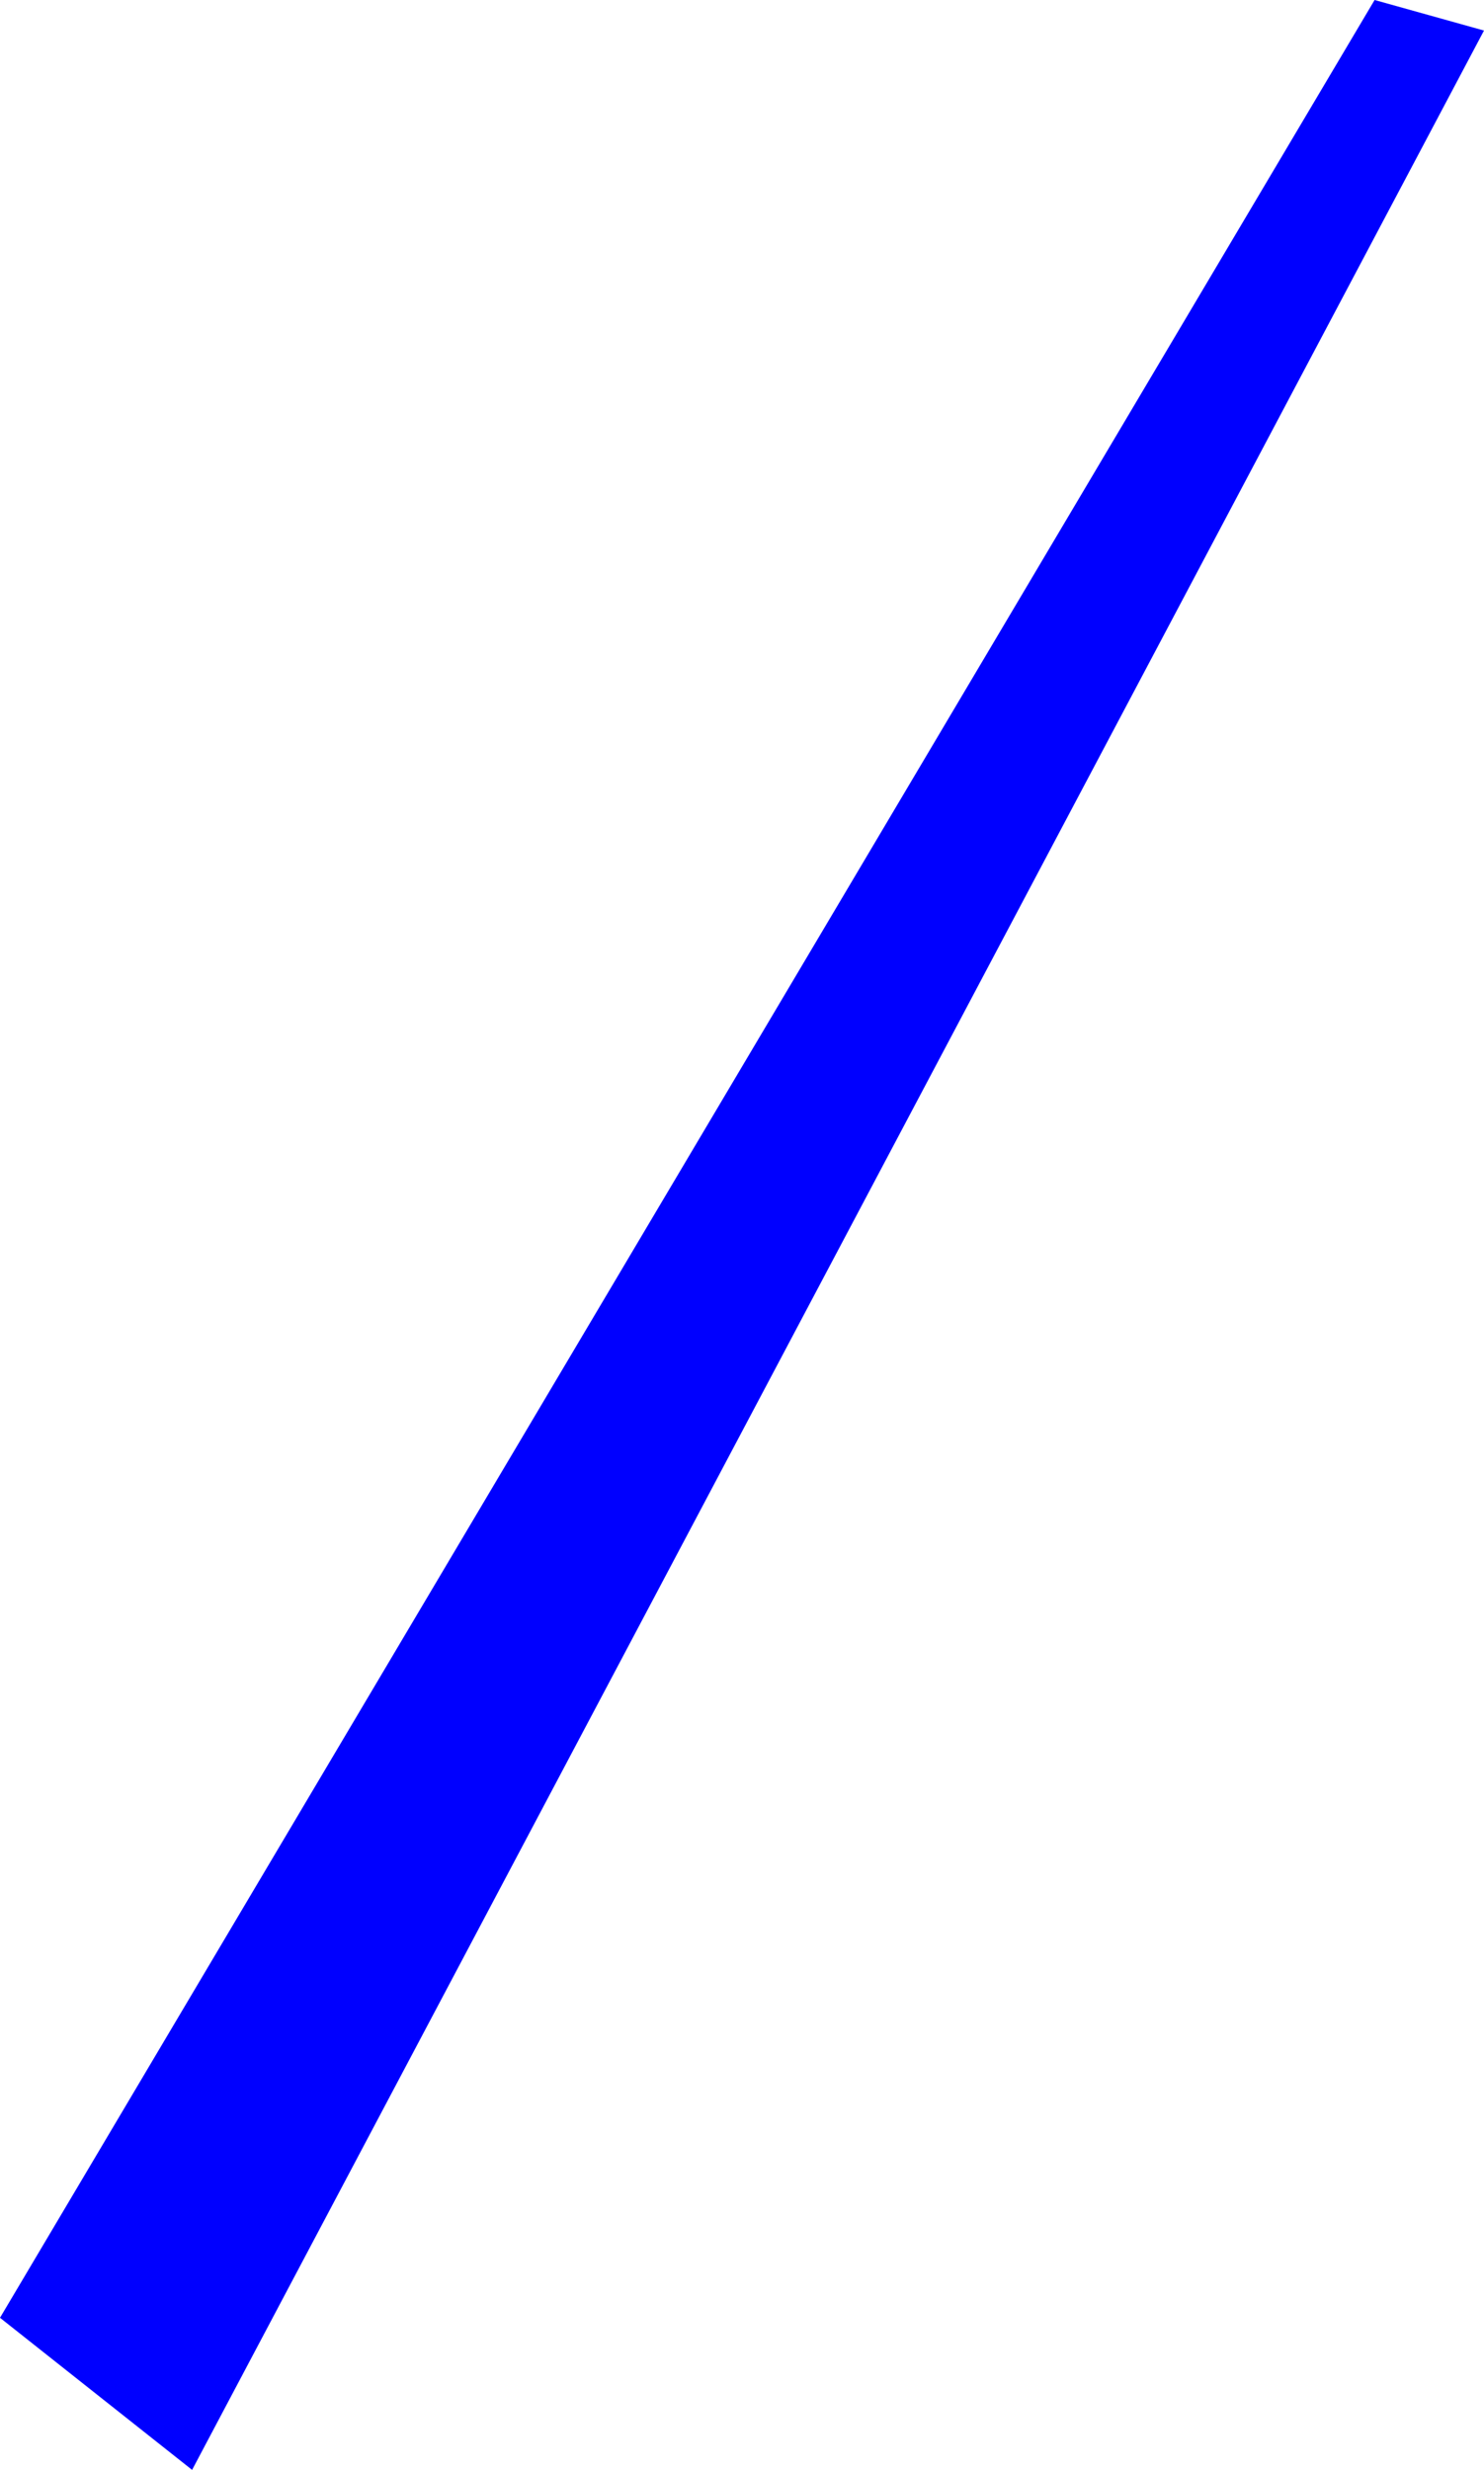<?xml version="1.0" encoding="UTF-8" standalone="no"?>
<svg xmlns:xlink="http://www.w3.org/1999/xlink" height="194.05px" width="116.65px" xmlns="http://www.w3.org/2000/svg">
  <g transform="matrix(1.0, 0.0, 0.0, 1.0, -275.85, -181.6)">
    <path d="M392.5 184.0 L290.95 375.65 275.85 363.7 383.9 181.6 392.5 184.0" fill="#0000ff" fill-rule="evenodd" stroke="none"/>
  </g>
</svg>
